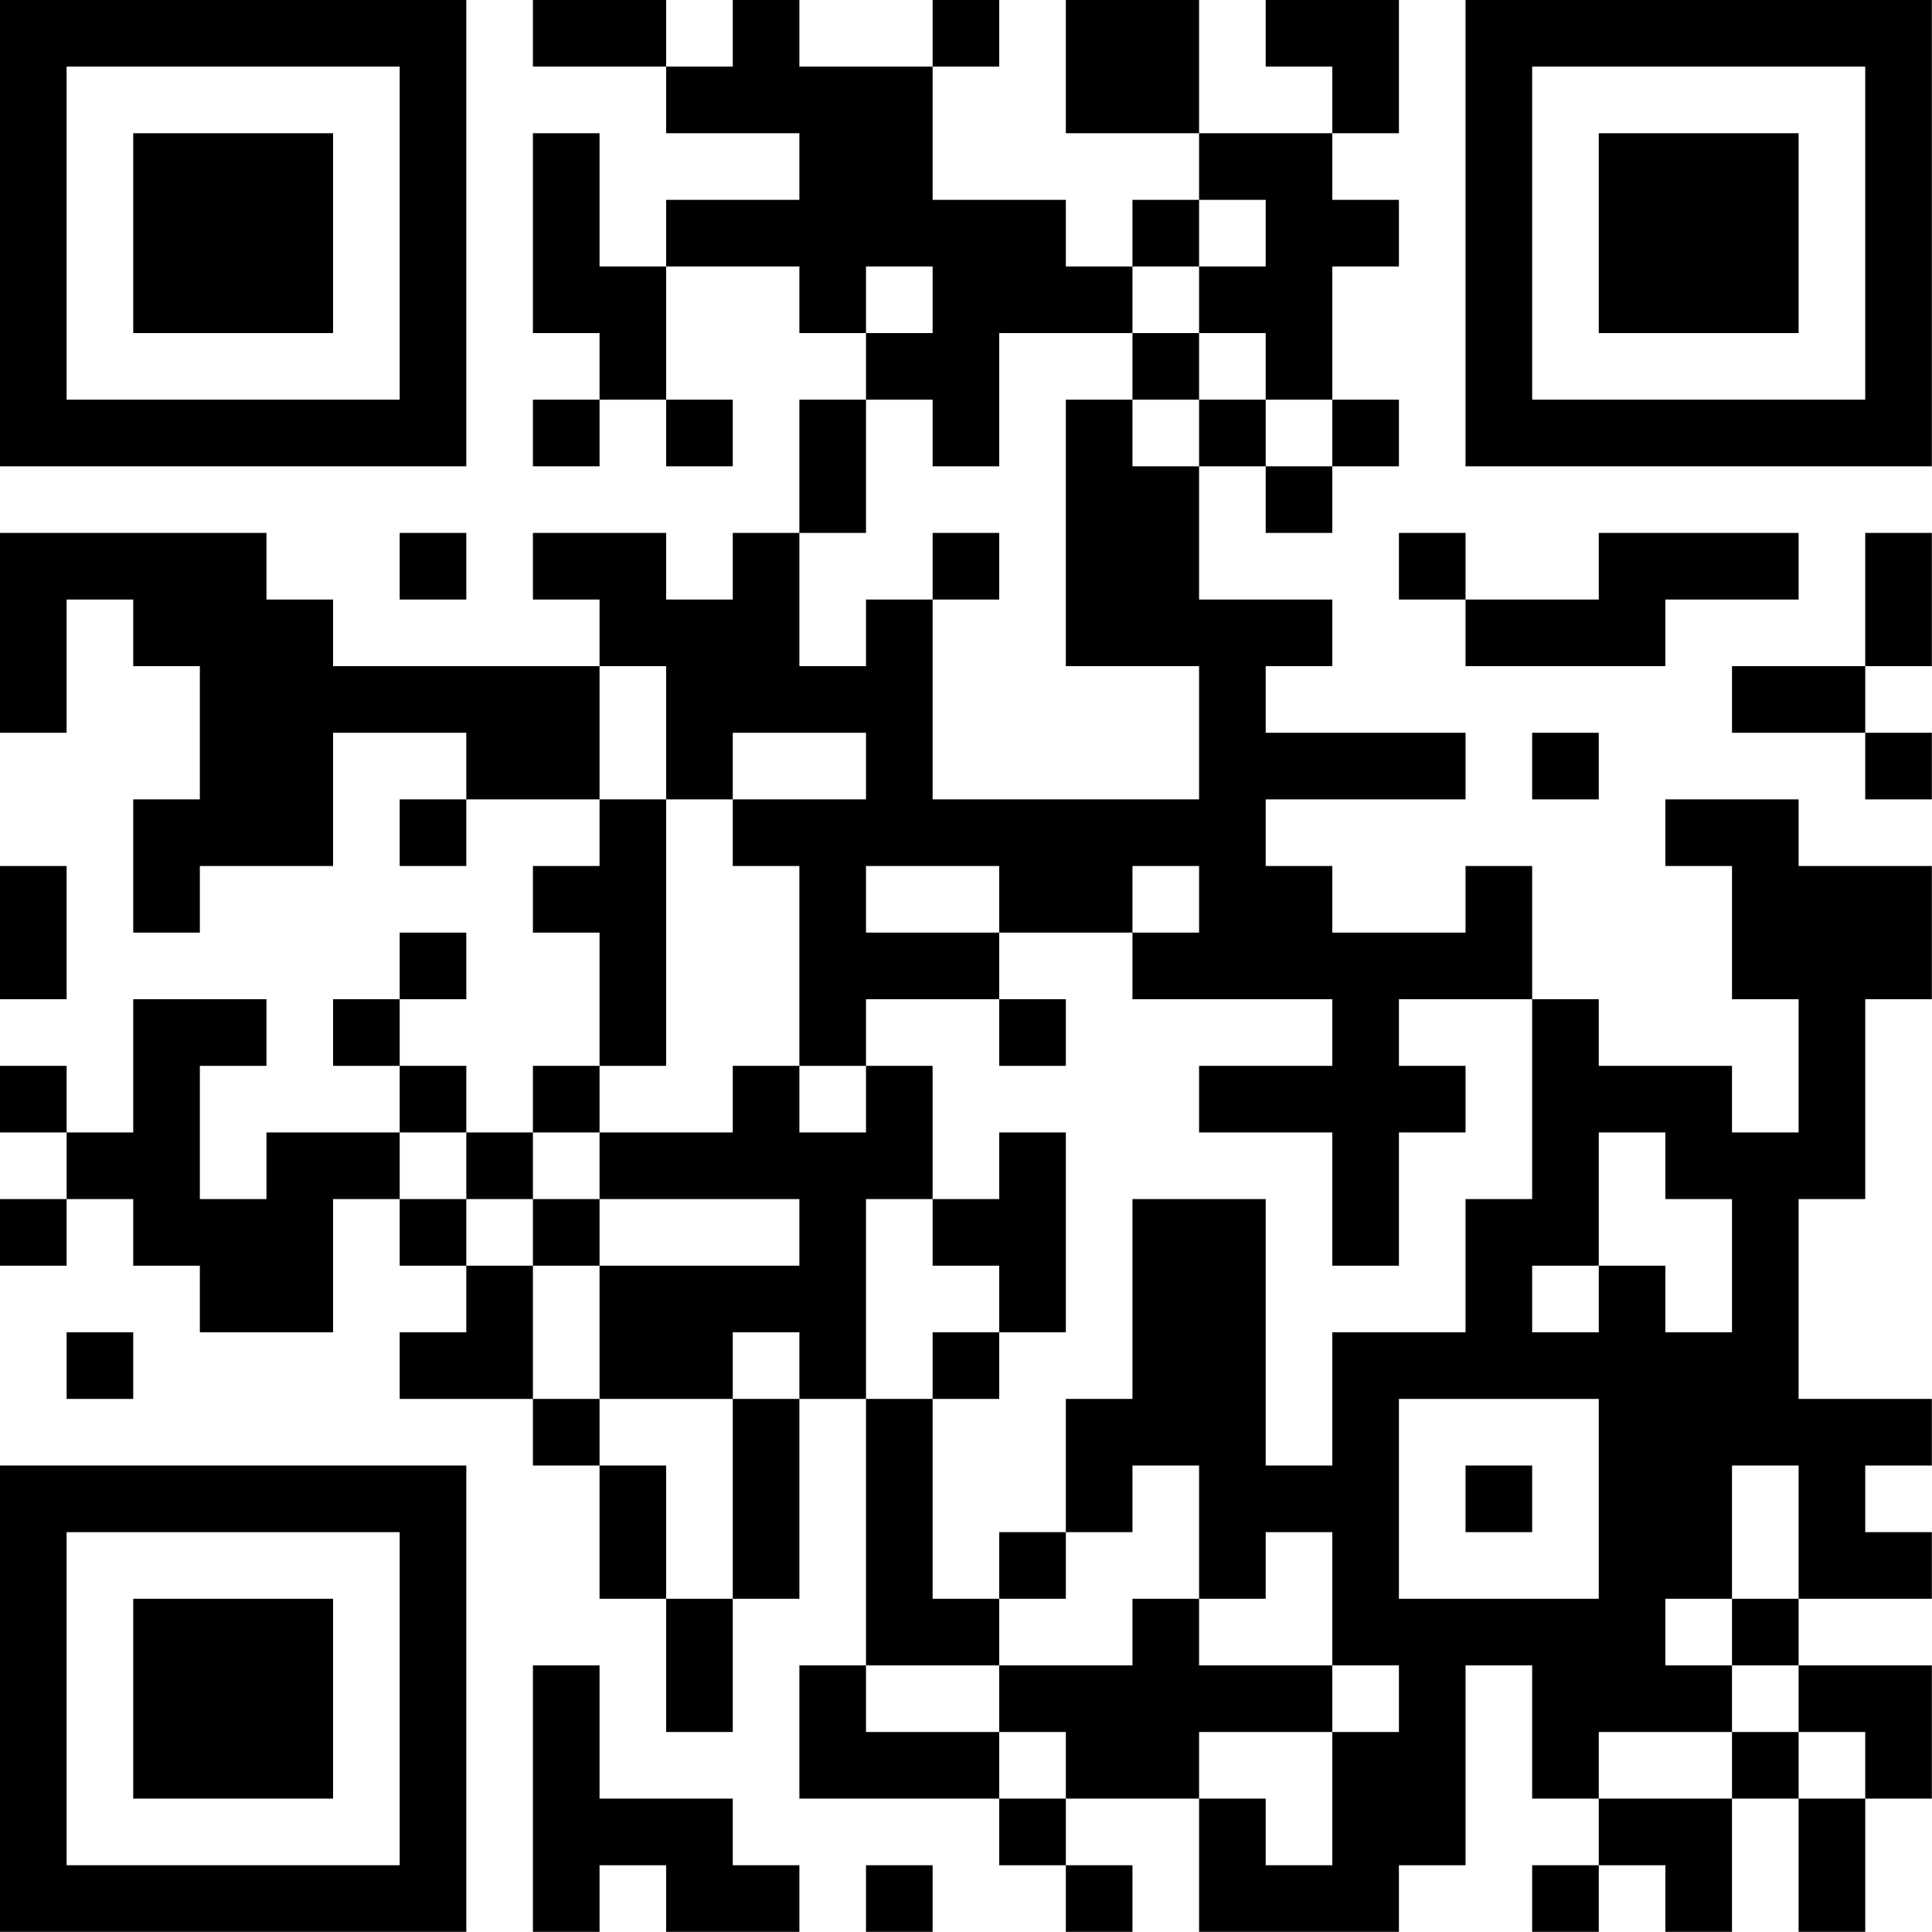 <?xml version="1.0" encoding="UTF-8"?>
<svg xmlns="http://www.w3.org/2000/svg" version="1.1" width="100" height="100" viewBox="0 0 100 100"><rect x="0" y="0" width="100" height="100" fill="#ffffff"/><g transform="scale(3.448)"><g transform="translate(0,0)"><path fill-rule="evenodd" d="M8 0L8 1L10 1L10 2L12 2L12 3L10 3L10 4L9 4L9 2L8 2L8 5L9 5L9 6L8 6L8 7L9 7L9 6L10 6L10 7L11 7L11 6L10 6L10 4L12 4L12 5L13 5L13 6L12 6L12 8L11 8L11 9L10 9L10 8L8 8L8 9L9 9L9 10L5 10L5 9L4 9L4 8L0 8L0 11L1 11L1 9L2 9L2 10L3 10L3 12L2 12L2 14L3 14L3 13L5 13L5 11L7 11L7 12L6 12L6 13L7 13L7 12L9 12L9 13L8 13L8 14L9 14L9 16L8 16L8 17L7 17L7 16L6 16L6 15L7 15L7 14L6 14L6 15L5 15L5 16L6 16L6 17L4 17L4 18L3 18L3 16L4 16L4 15L2 15L2 17L1 17L1 16L0 16L0 17L1 17L1 18L0 18L0 19L1 19L1 18L2 18L2 19L3 19L3 20L5 20L5 18L6 18L6 19L7 19L7 20L6 20L6 21L8 21L8 22L9 22L9 24L10 24L10 26L11 26L11 24L12 24L12 21L13 21L13 25L12 25L12 27L15 27L15 28L16 28L16 29L17 29L17 28L16 28L16 27L18 27L18 29L21 29L21 28L22 28L22 25L23 25L23 27L24 27L24 28L23 28L23 29L24 29L24 28L25 28L25 29L26 29L26 27L27 27L27 29L28 29L28 27L29 27L29 25L27 25L27 24L29 24L29 23L28 23L28 22L29 22L29 21L27 21L27 18L28 18L28 15L29 15L29 13L27 13L27 12L25 12L25 13L26 13L26 15L27 15L27 17L26 17L26 16L24 16L24 15L23 15L23 13L22 13L22 14L20 14L20 13L19 13L19 12L22 12L22 11L19 11L19 10L20 10L20 9L18 9L18 7L19 7L19 8L20 8L20 7L21 7L21 6L20 6L20 4L21 4L21 3L20 3L20 2L21 2L21 0L19 0L19 1L20 1L20 2L18 2L18 0L16 0L16 2L18 2L18 3L17 3L17 4L16 4L16 3L14 3L14 1L15 1L15 0L14 0L14 1L12 1L12 0L11 0L11 1L10 1L10 0ZM18 3L18 4L17 4L17 5L15 5L15 7L14 7L14 6L13 6L13 8L12 8L12 10L13 10L13 9L14 9L14 12L18 12L18 10L16 10L16 6L17 6L17 7L18 7L18 6L19 6L19 7L20 7L20 6L19 6L19 5L18 5L18 4L19 4L19 3ZM13 4L13 5L14 5L14 4ZM17 5L17 6L18 6L18 5ZM6 8L6 9L7 9L7 8ZM14 8L14 9L15 9L15 8ZM21 8L21 9L22 9L22 10L25 10L25 9L27 9L27 8L24 8L24 9L22 9L22 8ZM28 8L28 10L26 10L26 11L28 11L28 12L29 12L29 11L28 11L28 10L29 10L29 8ZM9 10L9 12L10 12L10 16L9 16L9 17L8 17L8 18L7 18L7 17L6 17L6 18L7 18L7 19L8 19L8 21L9 21L9 22L10 22L10 24L11 24L11 21L12 21L12 20L11 20L11 21L9 21L9 19L12 19L12 18L9 18L9 17L11 17L11 16L12 16L12 17L13 17L13 16L14 16L14 18L13 18L13 21L14 21L14 24L15 24L15 25L13 25L13 26L15 26L15 27L16 27L16 26L15 26L15 25L17 25L17 24L18 24L18 25L20 25L20 26L18 26L18 27L19 27L19 28L20 28L20 26L21 26L21 25L20 25L20 23L19 23L19 24L18 24L18 22L17 22L17 23L16 23L16 21L17 21L17 18L19 18L19 22L20 22L20 20L22 20L22 18L23 18L23 15L21 15L21 16L22 16L22 17L21 17L21 19L20 19L20 17L18 17L18 16L20 16L20 15L17 15L17 14L18 14L18 13L17 13L17 14L15 14L15 13L13 13L13 14L15 14L15 15L13 15L13 16L12 16L12 13L11 13L11 12L13 12L13 11L11 11L11 12L10 12L10 10ZM23 11L23 12L24 12L24 11ZM0 13L0 15L1 15L1 13ZM15 15L15 16L16 16L16 15ZM15 17L15 18L14 18L14 19L15 19L15 20L14 20L14 21L15 21L15 20L16 20L16 17ZM24 17L24 19L23 19L23 20L24 20L24 19L25 19L25 20L26 20L26 18L25 18L25 17ZM8 18L8 19L9 19L9 18ZM1 20L1 21L2 21L2 20ZM21 21L21 24L24 24L24 21ZM22 22L22 23L23 23L23 22ZM26 22L26 24L25 24L25 25L26 25L26 26L24 26L24 27L26 27L26 26L27 26L27 27L28 27L28 26L27 26L27 25L26 25L26 24L27 24L27 22ZM15 23L15 24L16 24L16 23ZM8 25L8 29L9 29L9 28L10 28L10 29L12 29L12 28L11 28L11 27L9 27L9 25ZM13 28L13 29L14 29L14 28ZM0 0L0 7L7 7L7 0ZM1 1L1 6L6 6L6 1ZM2 2L2 5L5 5L5 2ZM22 0L22 7L29 7L29 0ZM23 1L23 6L28 6L28 1ZM24 2L24 5L27 5L27 2ZM0 22L0 29L7 29L7 22ZM1 23L1 28L6 28L6 23ZM2 24L2 27L5 27L5 24Z" fill="#000000"/></g></g></svg>
